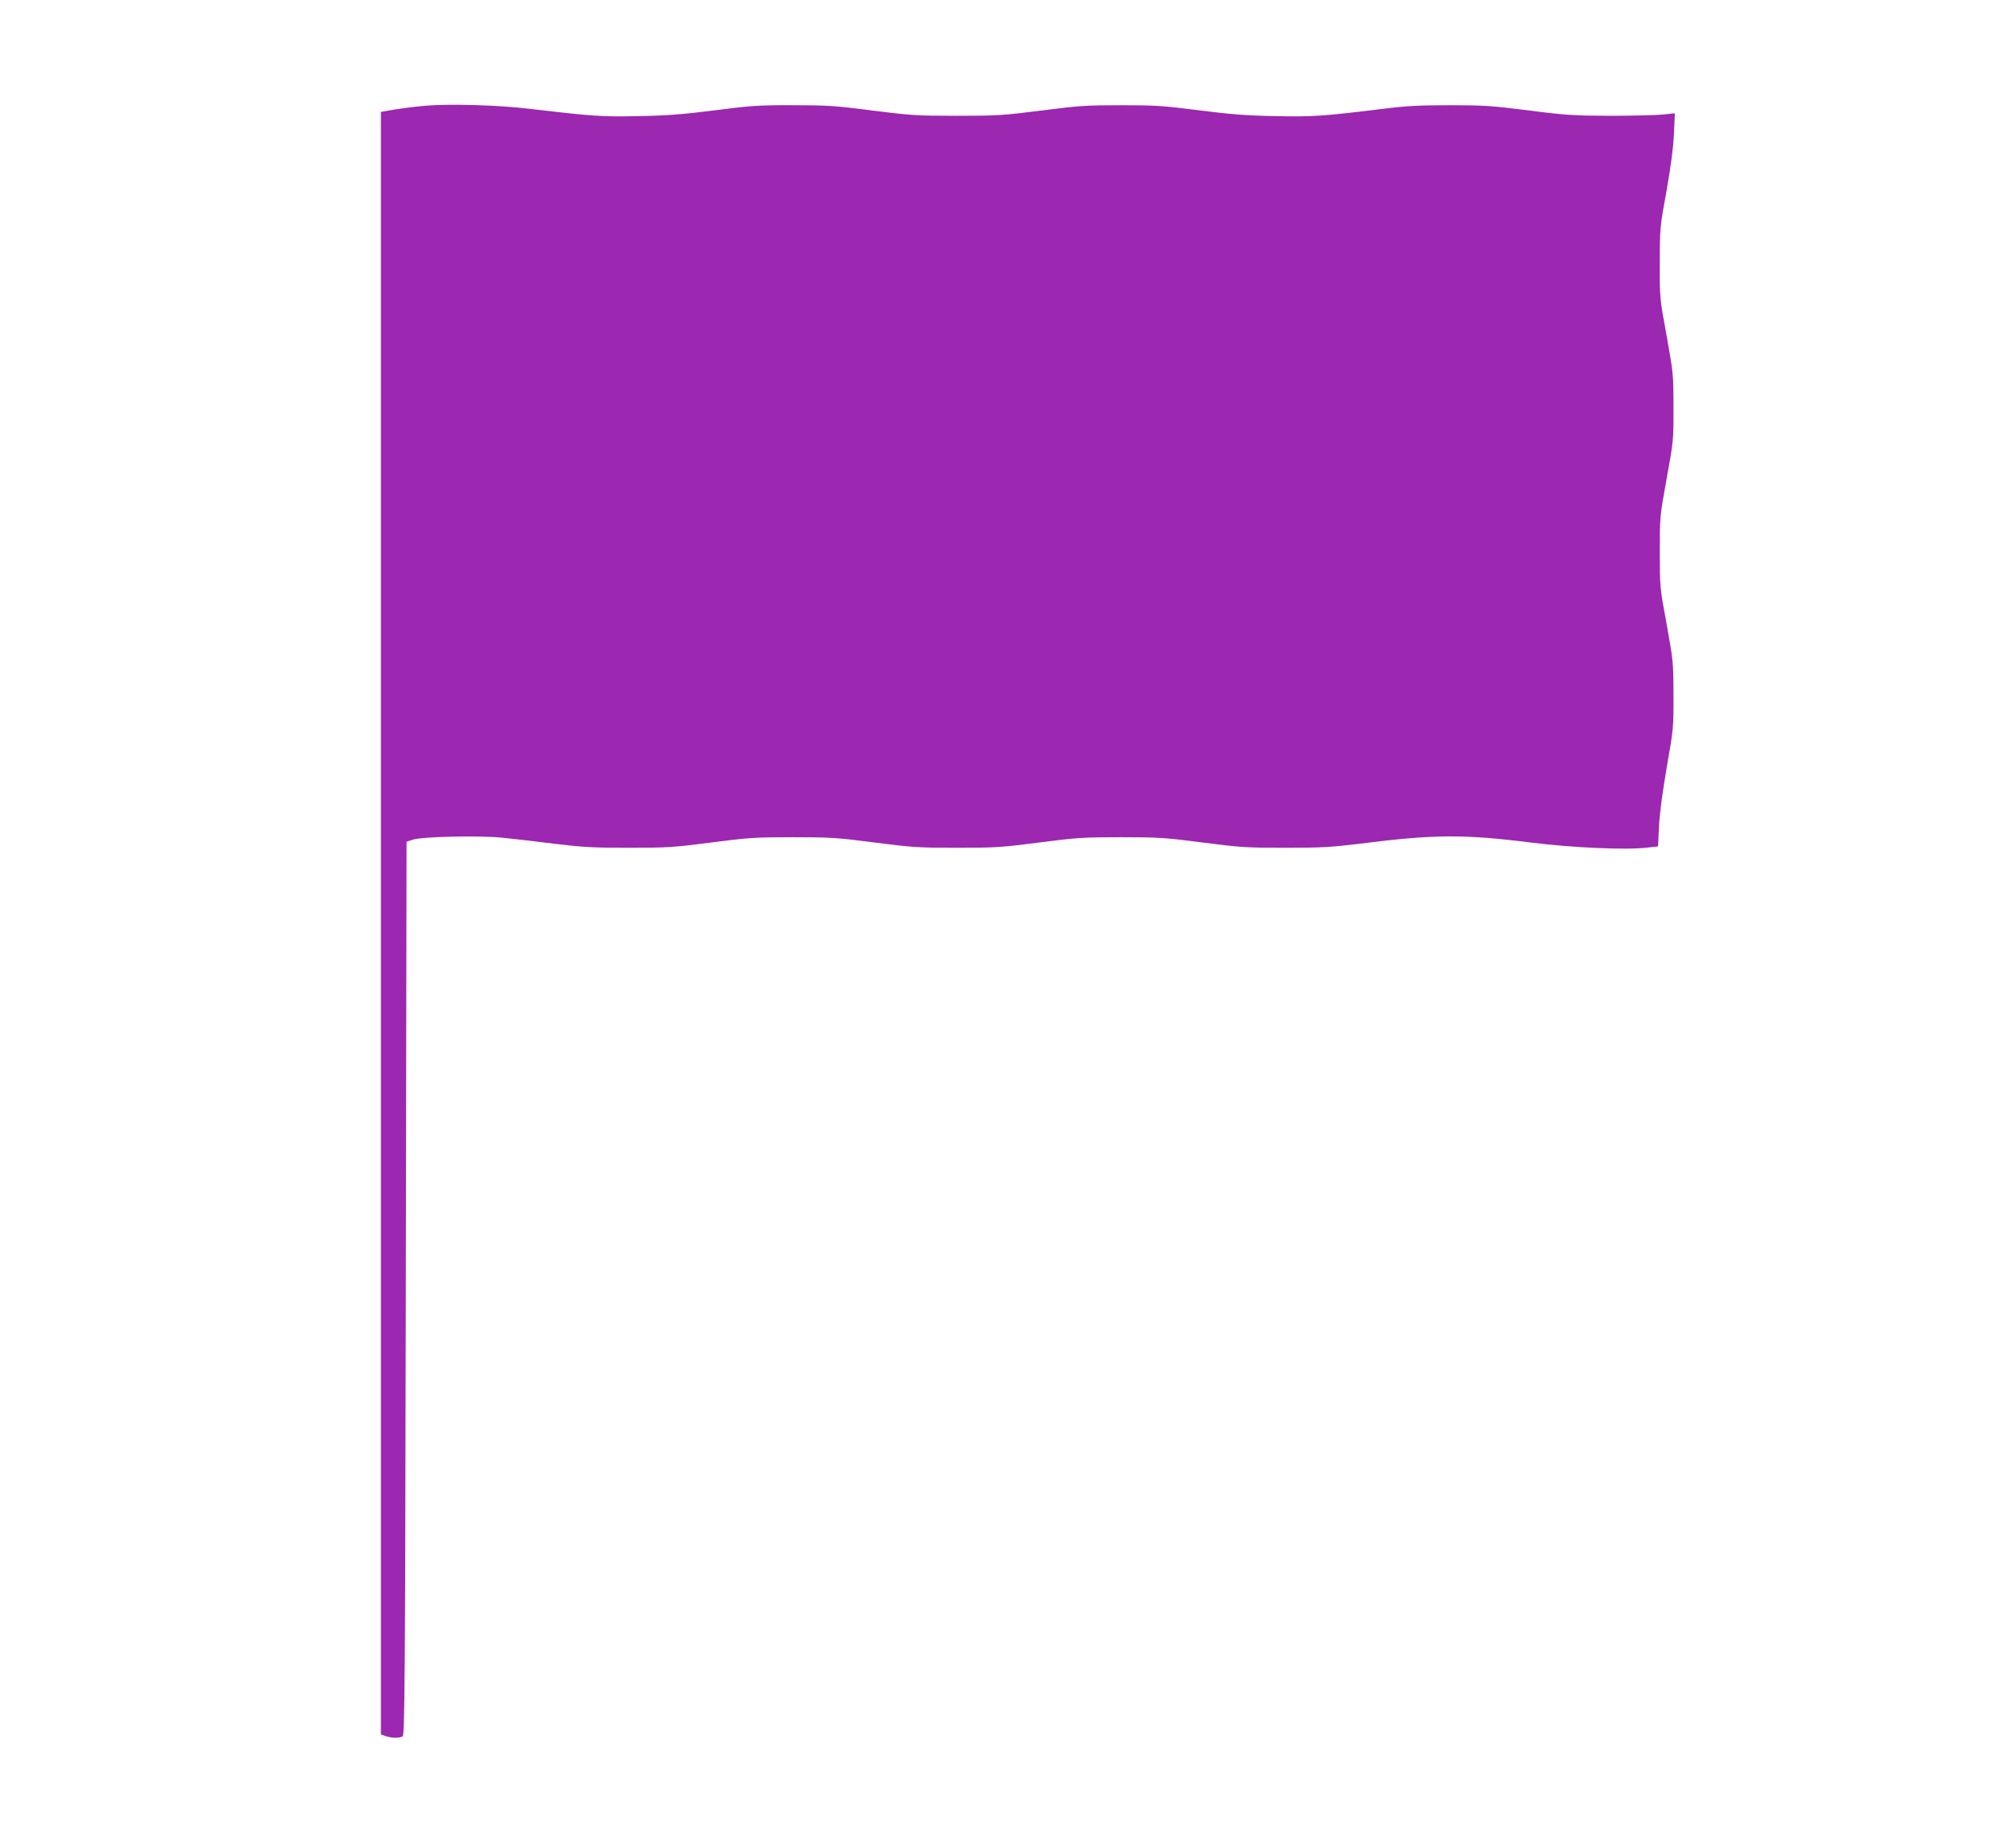 <?xml version="1.0" standalone="no"?>
<!DOCTYPE svg PUBLIC "-//W3C//DTD SVG 20010904//EN"
 "http://www.w3.org/TR/2001/REC-SVG-20010904/DTD/svg10.dtd">
<svg version="1.0" xmlns="http://www.w3.org/2000/svg"
 width="1280pt" height="1189pt" viewBox="0 0 1280 1189"
 preserveAspectRatio="xMidYMid meet">
<g transform="translate(0,1189) scale(0.1,-0.1)"
fill="#9c27b0" stroke="none">
<path d="M2740 11210 c-91 -8 -190 -21 -267 -36 l-23 -4 0 -463 c0 -472 0
-2047 0 -7114 l0 -2861 31 -11 c39 -13 89 -14 109 -1 13 8 16 343 20 2882 l5
2873 40 13 c59 20 421 28 575 13 69 -7 220 -24 335 -39 181 -22 247 -26 480
-26 249 0 291 3 530 34 239 31 281 34 525 34 243 0 286 -3 525 -34 240 -31
281 -34 530 -34 249 0 290 3 530 34 239 31 282 34 525 34 244 0 286 -3 525
-34 239 -31 281 -34 530 -34 233 0 299 4 480 26 478 61 669 62 1100 8 269 -34
617 -49 750 -33 l70 8 6 130 c4 83 23 221 50 380 43 245 44 254 43 465 0 209
-2 221 -44 455 -44 237 -44 242 -44 465 0 223 0 227 44 470 44 241 45 249 44
460 0 211 -1 220 -44 460 -45 244 -45 246 -44 470 0 219 1 231 43 460 28 157
44 279 48 368 l6 133 -79 -8 c-43 -4 -196 -8 -339 -8 -235 1 -286 4 -525 35
-236 30 -291 33 -505 33 -187 0 -280 -4 -420 -22 -398 -49 -462 -53 -700 -48
-180 3 -286 11 -490 37 -232 30 -287 33 -505 33 -220 0 -272 -3 -510 -34 -246
-31 -285 -34 -545 -34 -260 0 -299 3 -545 34 -237 31 -291 34 -510 34 -219 1
-273 -3 -505 -33 -204 -26 -309 -34 -490 -37 -236 -5 -290 -1 -700 47 -194 24
-511 33 -665 20z"/>
</g>
</svg>
